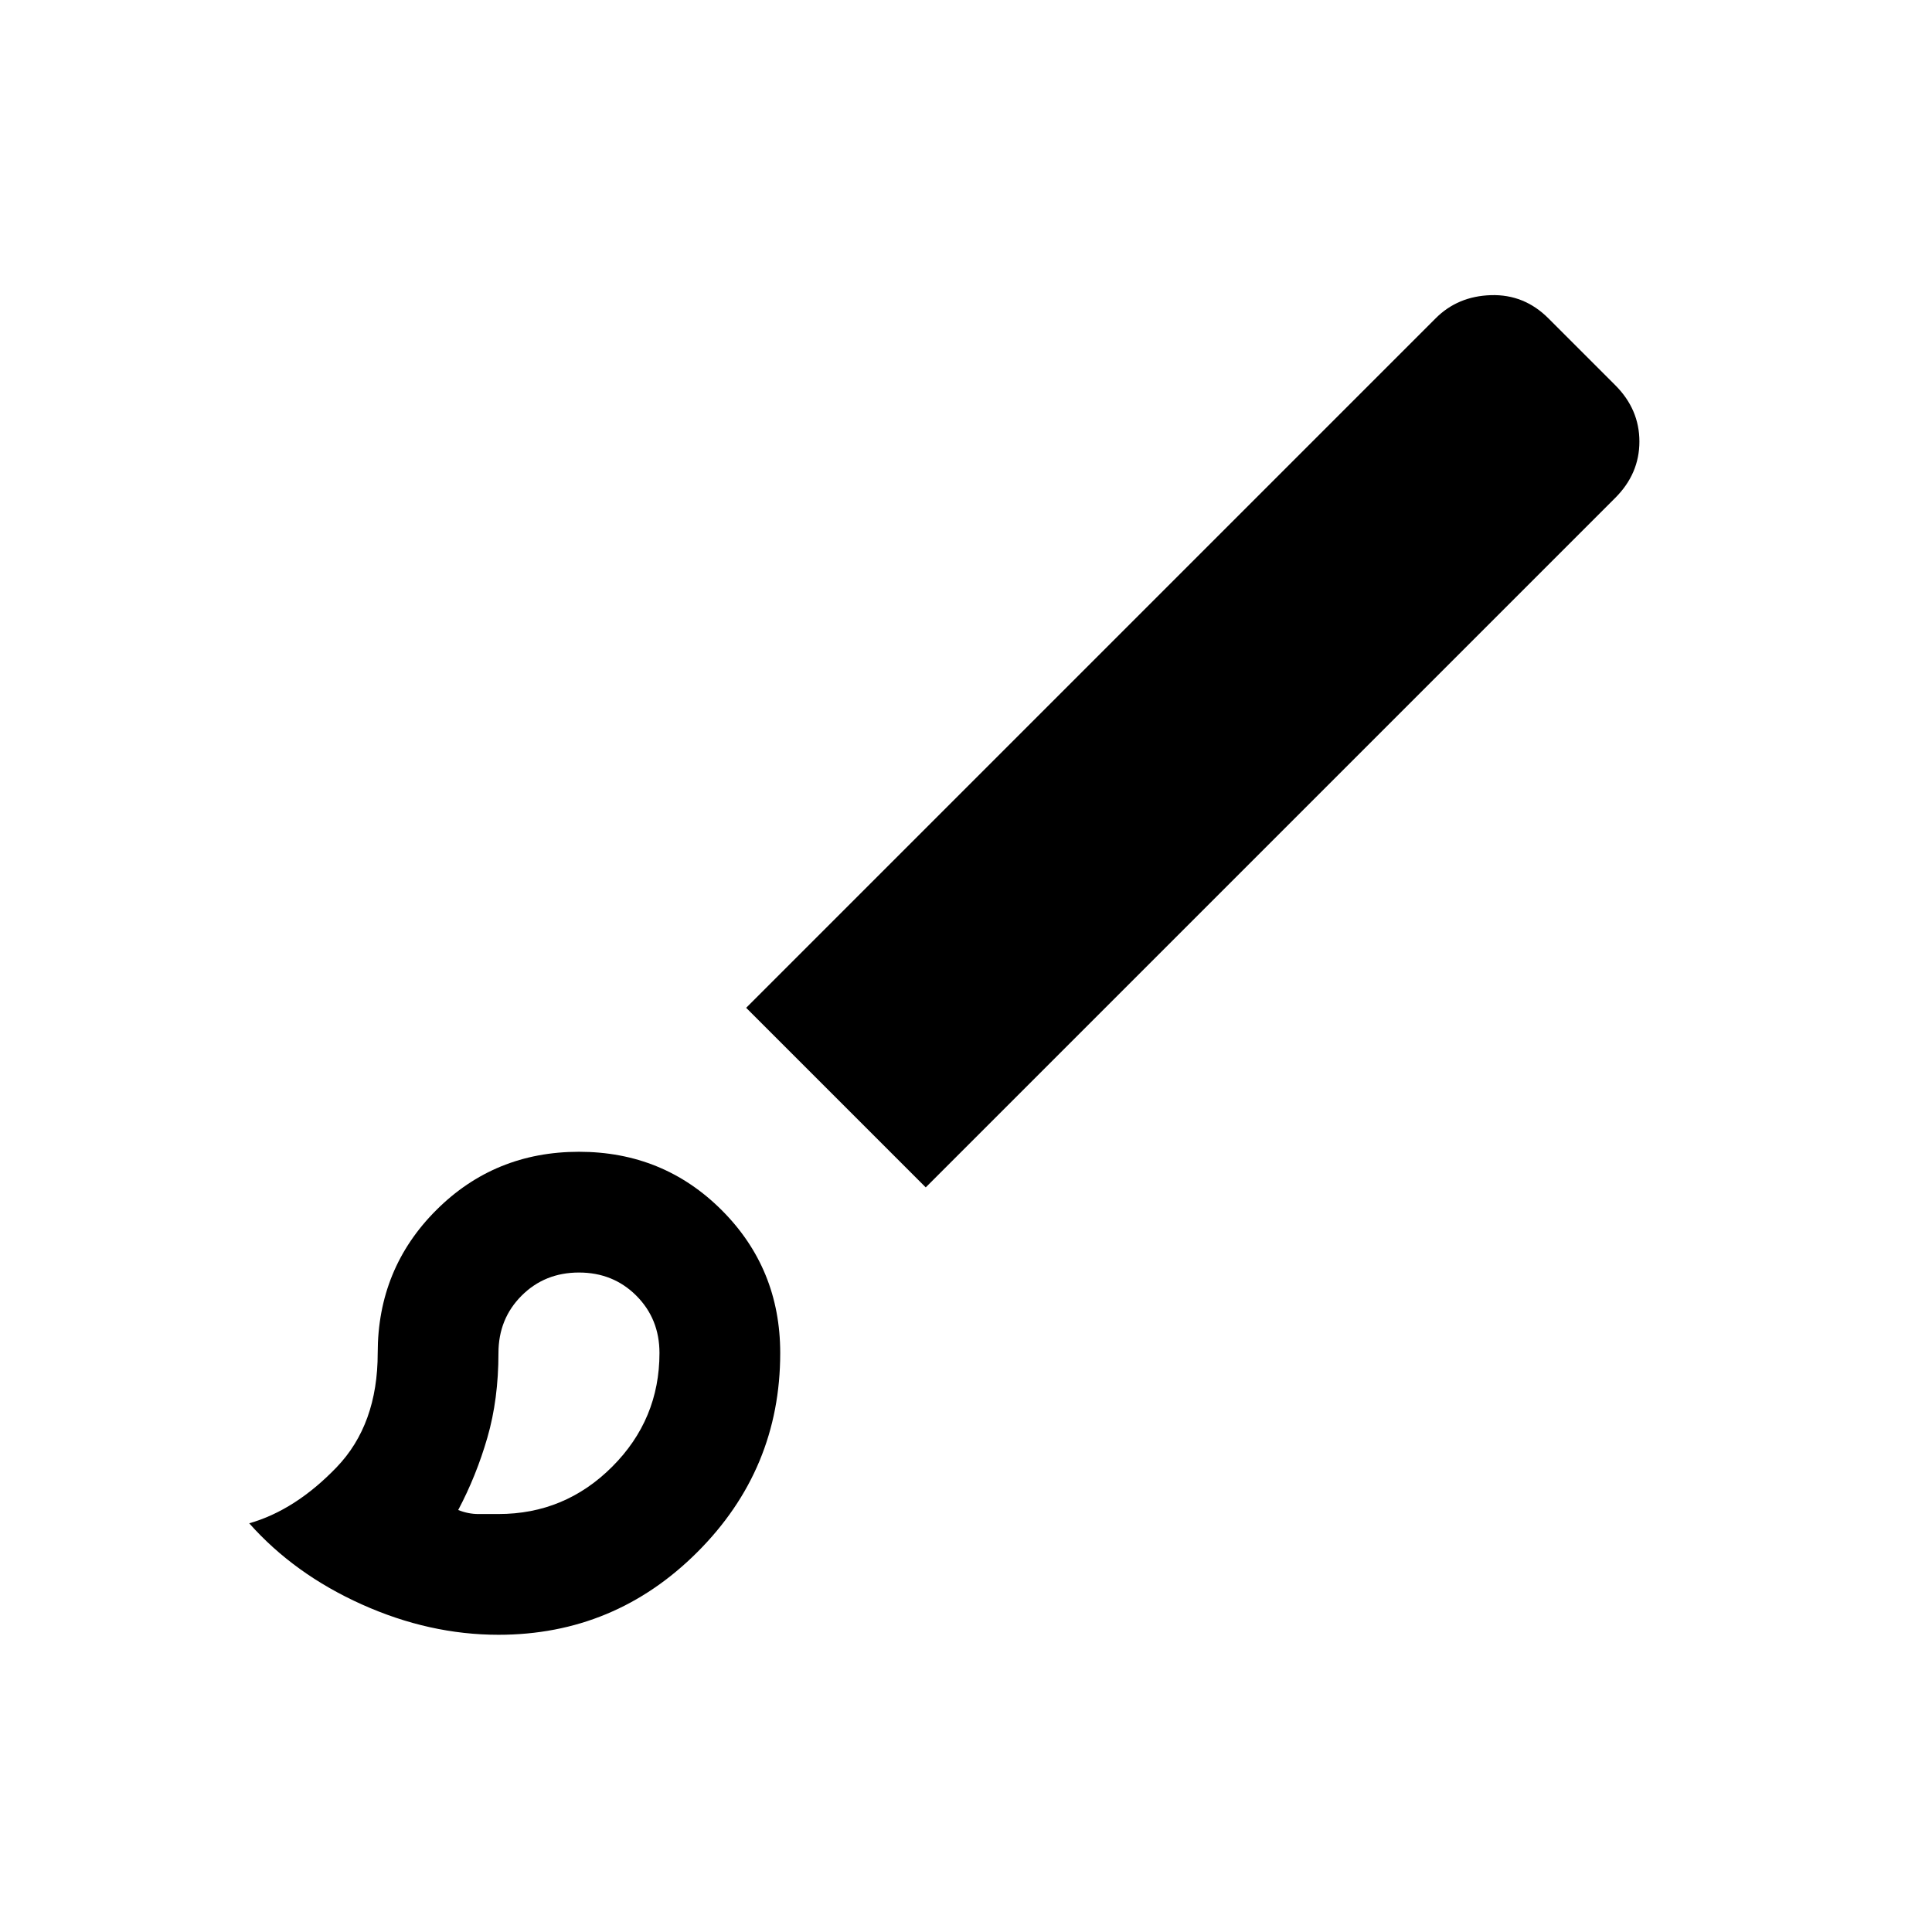 <svg xmlns="http://www.w3.org/2000/svg" fill="none" viewBox="0 0 100 100" height="100" width="100">
<mask height="100" width="100" y="0" x="0" maskUnits="userSpaceOnUse" style="mask-type:alpha" id="mask0_1026_43">
<rect fill="#D9D9D9" height="100" width="100"></rect>
</mask>
<g mask="url(#mask0_1026_43)">
<path fill="black" d="M25.8 84.616C23.416 84.616 21.059 84.092 18.729 83.045C16.397 81.998 14.455 80.598 12.9 78.846C14.492 78.392 15.998 77.426 17.419 75.949C18.84 74.473 19.55 72.501 19.55 70.033C19.55 67.121 20.559 64.657 22.575 62.641C24.592 60.624 27.056 59.616 29.967 59.616C32.879 59.616 35.343 60.624 37.359 62.641C39.375 64.657 40.384 67.121 40.384 70.033C40.384 74.043 38.956 77.476 36.1 80.332C33.244 83.188 29.811 84.616 25.8 84.616ZM25.8 78.366C28.092 78.366 30.054 77.55 31.686 75.918C33.318 74.286 34.134 72.324 34.134 70.033C34.134 68.852 33.734 67.863 32.936 67.064C32.137 66.265 31.148 65.866 29.967 65.866C28.787 65.866 27.797 66.265 26.998 67.064C26.2 67.863 25.8 68.852 25.8 70.033C25.8 71.63 25.609 73.088 25.227 74.408C24.846 75.727 24.342 76.977 23.717 78.158C24.064 78.297 24.412 78.366 24.759 78.366H25.8ZM47.916 61.459L38.621 52.164L74.31 16.475C75.074 15.711 76.028 15.312 77.174 15.277C78.32 15.243 79.31 15.642 80.143 16.475L83.605 19.937C84.438 20.77 84.855 21.742 84.855 22.854C84.855 23.965 84.438 24.937 83.605 25.77L47.916 61.459Z"></path>
</g>
</svg>
